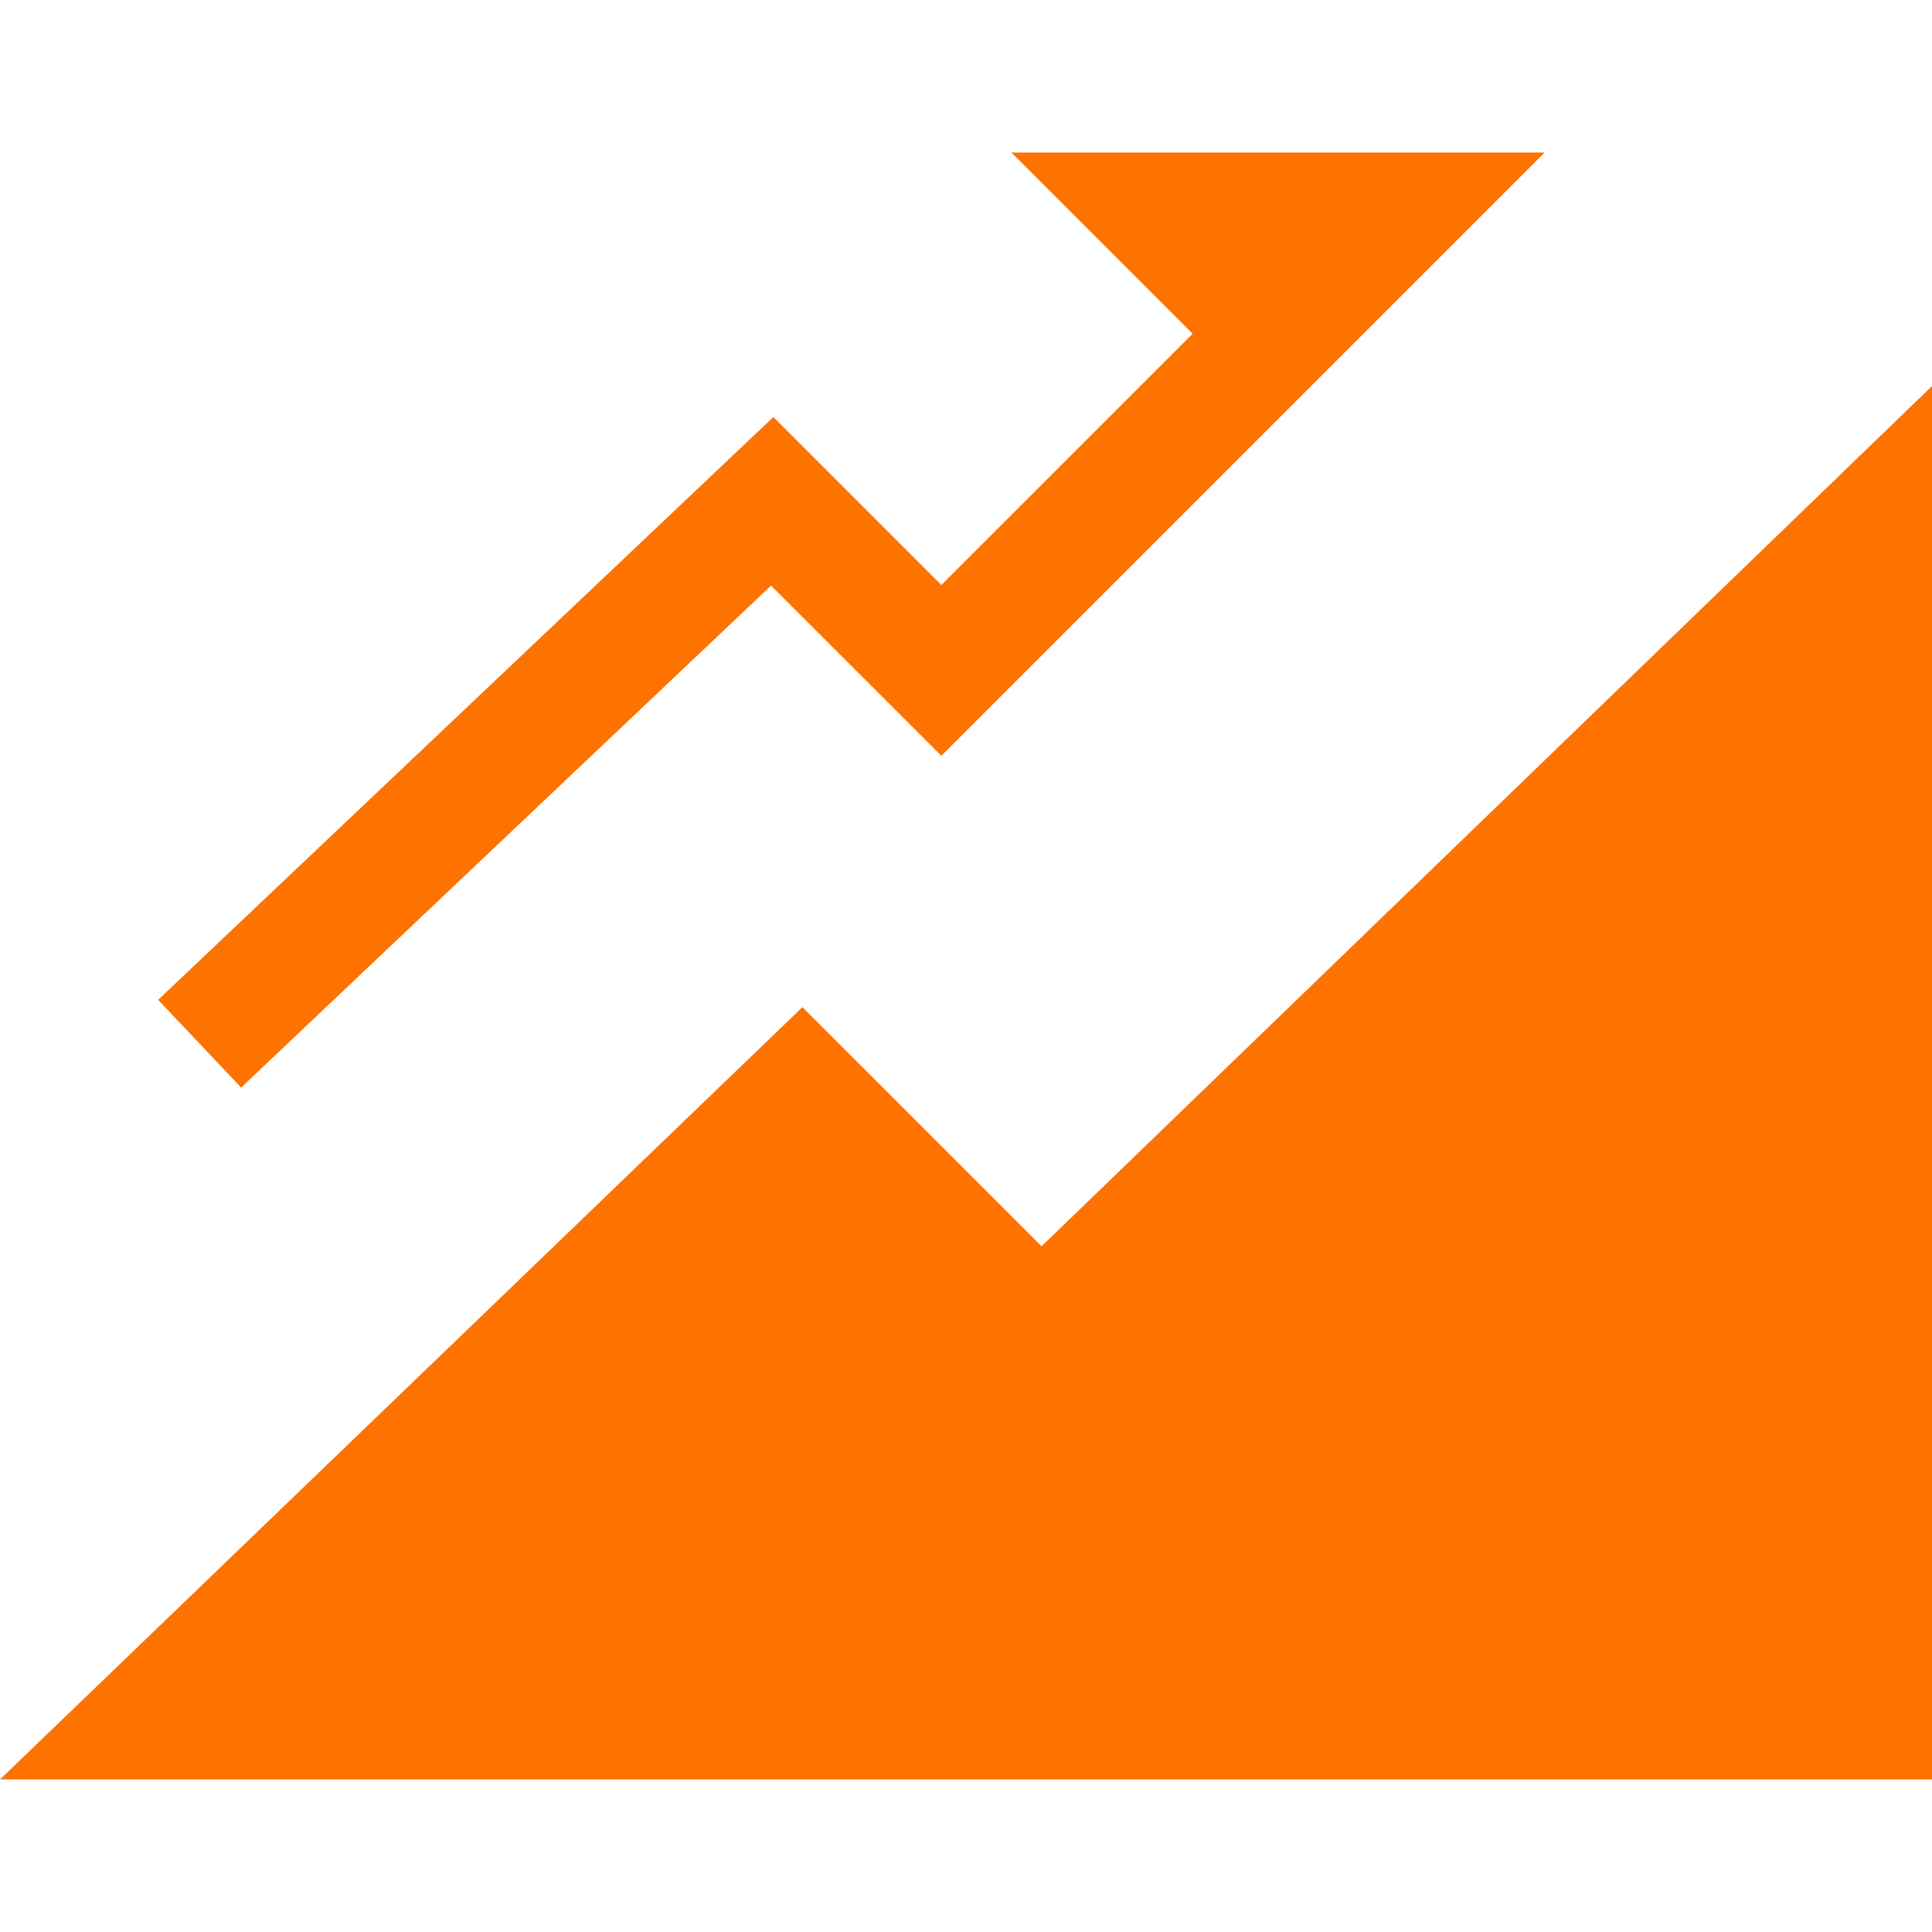 <svg xmlns="http://www.w3.org/2000/svg" width="100" height="100" viewBox="0 0 100 100" fill="none"><path d="M39.911 30.31L48.724 39.12L79.95 7.895H52.35L61.731 17.276L48.724 30.279L40.03 21.585L8.185 51.751L12.481 56.292L39.911 30.31Z" fill="#FE7200"></path><path d="M100 19.982L53.912 64.507L41.534 52.13L0 92.105H100V19.982Z" fill="#FE7200"></path></svg>